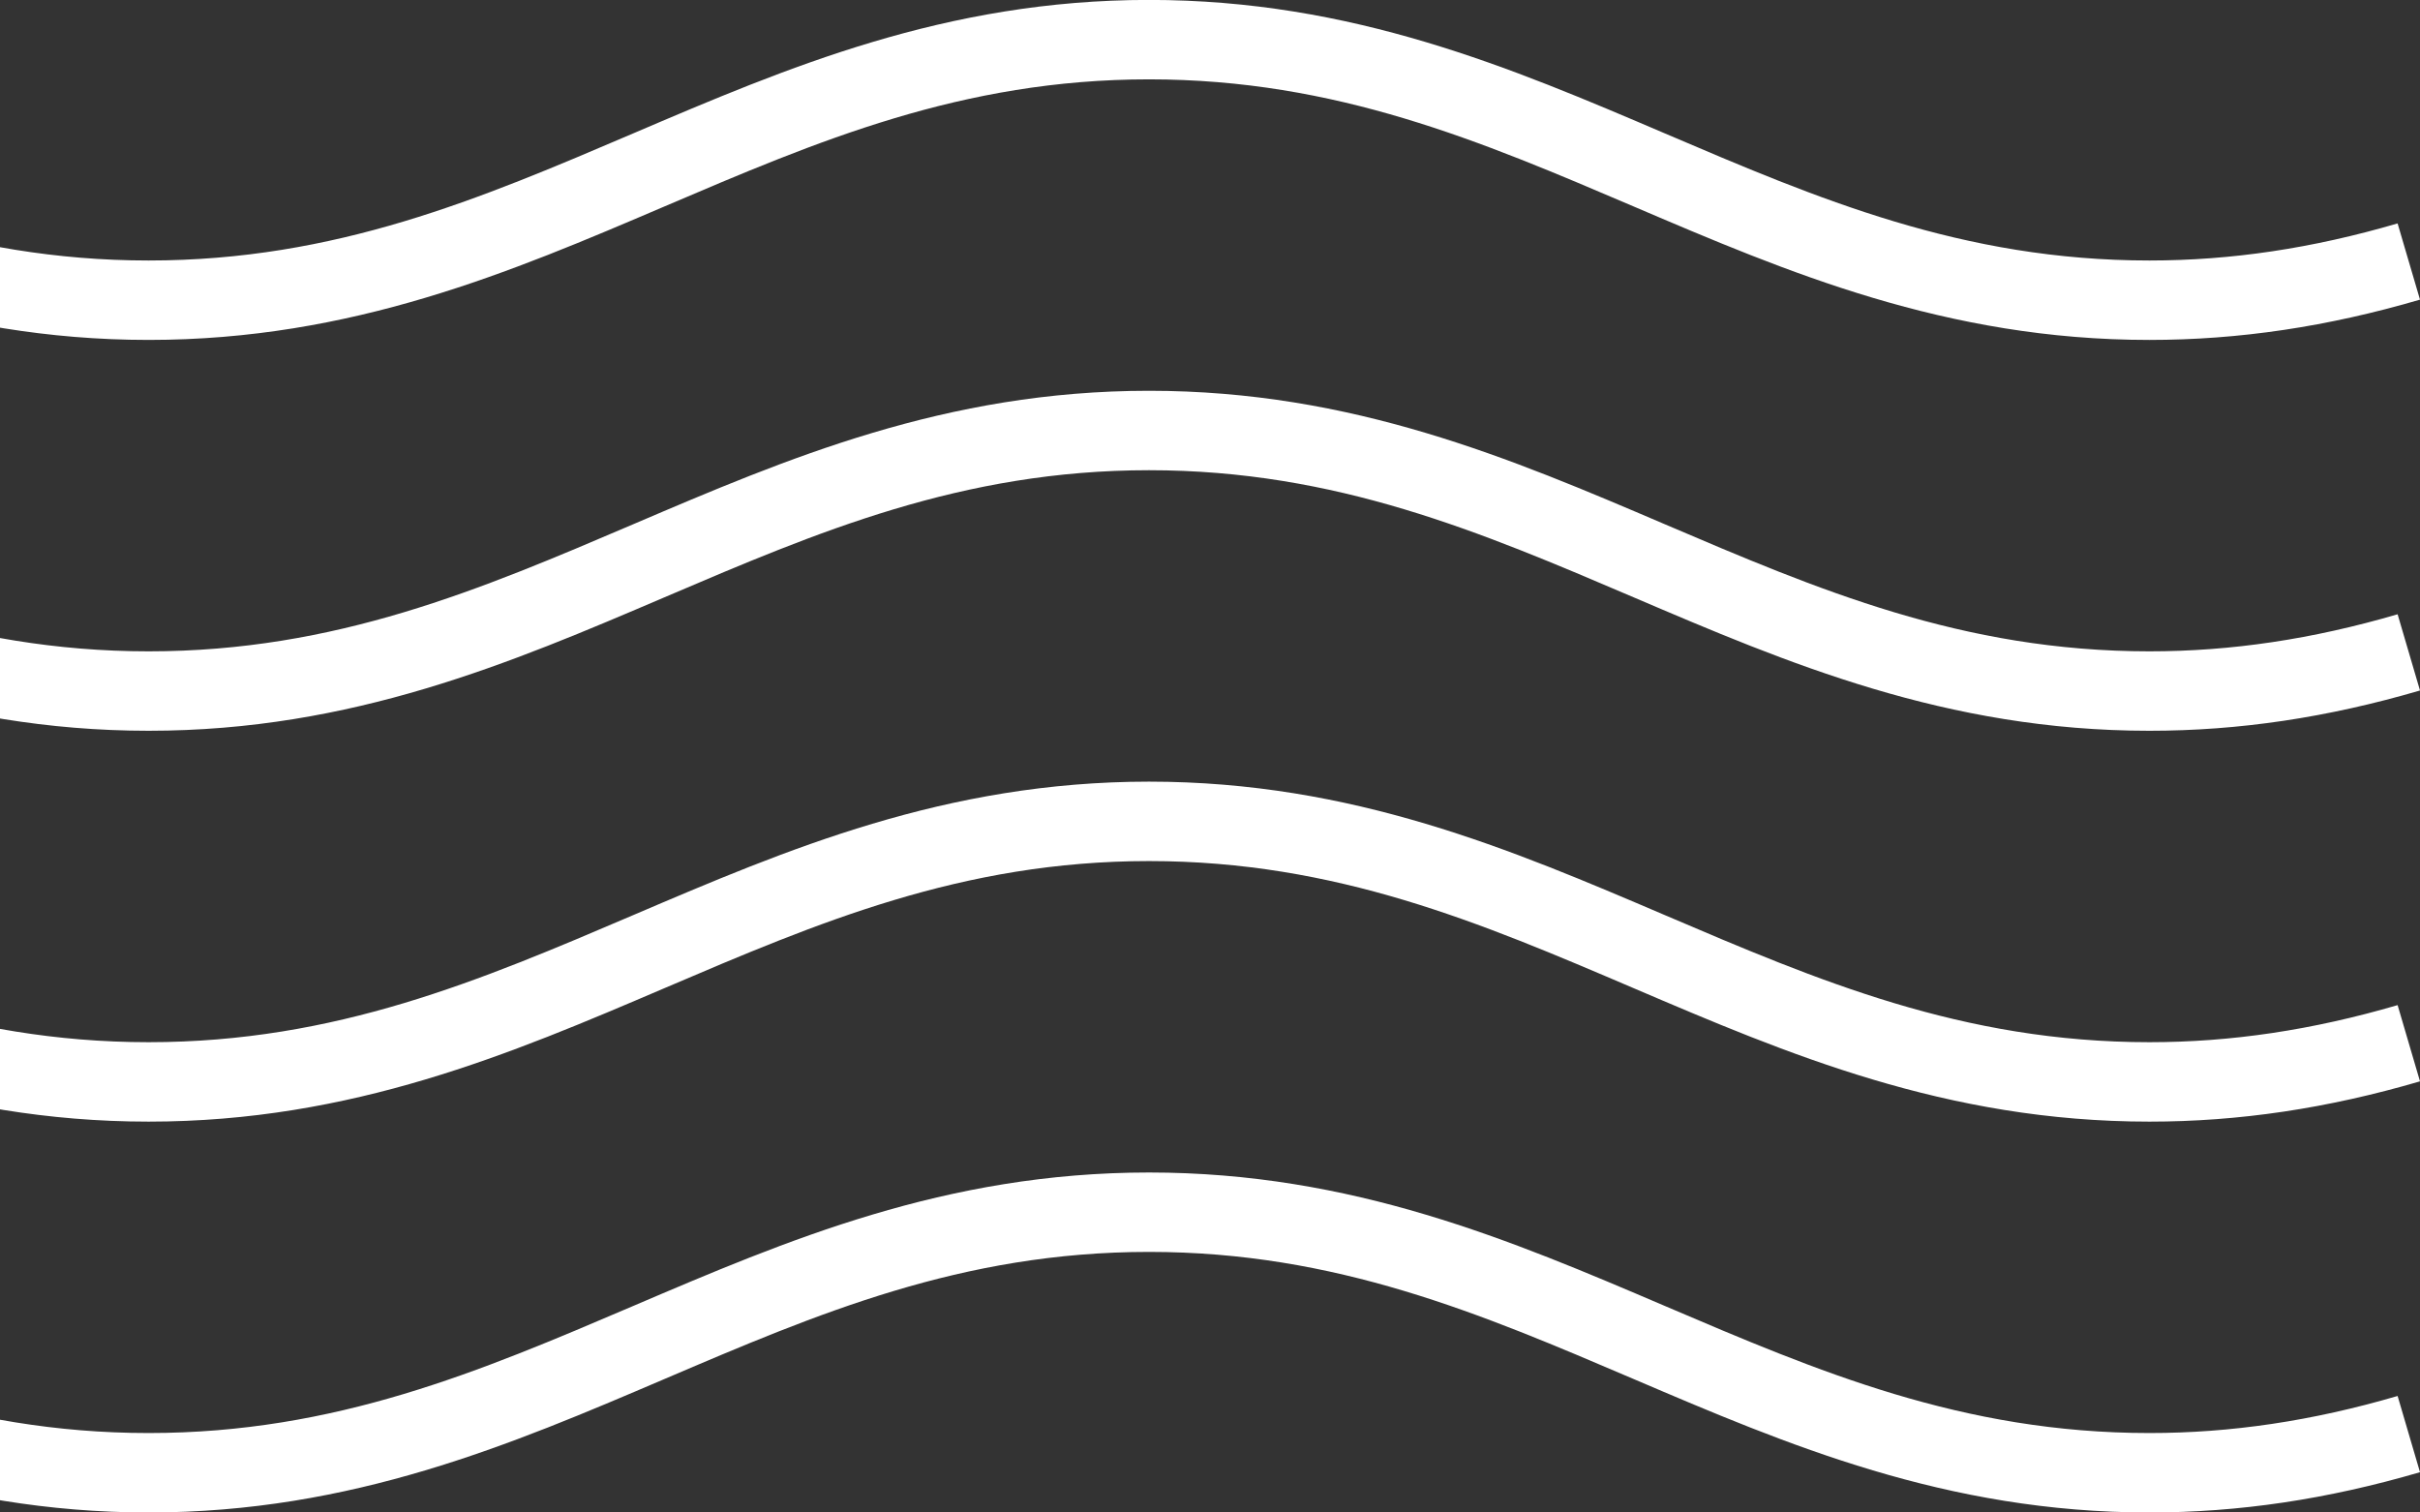 <svg xmlns="http://www.w3.org/2000/svg" width="152" height="95" viewBox="0 0 152 95"><rect x="0" y="0" width="152" height="95" fill="#333333" stroke="none"/><g><g clip-path="url(#clip-8)"><path fill="#fff" d="M135.006 95c-12.782 0-22.756-4.262-32.401-8.384C93 82.51 83.927 78.633 72.17 78.633c-11.757 0-20.828 3.877-30.433 7.983C32.09 90.738 22.117 95 9.335 95s-22.756-4.262-32.401-8.384c-9.605-4.106-18.677-7.983-30.434-7.983-11.756 0-20.829 3.878-30.434 7.983C-93.58 90.738-103.554 95-116.335 95c-12.782 0-22.757-4.262-32.402-8.384-9.605-4.106-18.677-7.983-30.434-7.983-11.757 0-20.83 3.878-30.434 7.983-9.645 4.122-19.62 8.384-32.401 8.384-5.618 0-11.177-.828-16.994-2.53l1.406-4.788c5.354 1.567 10.453 2.328 15.588 2.328 11.756 0 20.829-3.877 30.434-7.98 9.645-4.123 19.62-8.385 32.401-8.385 12.782 0 22.756 4.262 32.401 8.384 9.605 4.104 18.678 7.981 30.435 7.981 11.756 0 20.828-3.876 30.434-7.98 9.645-4.123 19.62-8.385 32.401-8.385 12.782 0 22.755 4.262 32.401 8.384 9.605 4.104 18.677 7.981 30.434 7.981 11.757 0 20.83-3.877 30.434-7.98 9.646-4.123 19.62-8.385 32.401-8.385 12.783 0 22.756 4.262 32.402 8.384 9.605 4.104 18.677 7.981 30.434 7.981 5.135 0 10.233-.76 15.588-2.328L152 92.47c-5.818 1.702-11.376 2.53-16.994 2.53zm0-24.55c-12.782 0-22.756-4.262-32.401-8.384C93 57.96 83.927 54.084 72.17 54.084c-11.757 0-20.828 3.877-30.433 7.982-9.646 4.122-19.62 8.384-32.402 8.384s-22.756-4.262-32.401-8.384c-9.605-4.105-18.677-7.982-30.434-7.982-11.756 0-20.829 3.877-30.434 7.982-9.645 4.122-19.62 8.384-32.401 8.384-12.782 0-22.757-4.262-32.402-8.384-9.605-4.105-18.677-7.982-30.434-7.982-11.757 0-20.83 3.877-30.434 7.982-9.645 4.122-19.62 8.384-32.401 8.384-5.617 0-11.176-.827-16.994-2.53l1.406-4.788c5.355 1.567 10.453 2.33 15.588 2.33 11.756 0 20.829-3.878 30.434-7.982 9.645-4.122 19.62-8.385 32.401-8.385 12.782 0 22.756 4.263 32.401 8.385 9.605 4.104 18.678 7.981 30.435 7.981 11.756 0 20.828-3.876 30.434-7.981 9.645-4.122 19.62-8.385 32.401-8.385 12.782 0 22.755 4.263 32.401 8.385 9.605 4.104 18.677 7.981 30.434 7.981 11.757 0 20.83-3.877 30.434-7.981 9.646-4.122 19.62-8.385 32.401-8.385 12.783 0 22.756 4.263 32.402 8.385 9.605 4.104 18.677 7.981 30.434 7.981 5.134 0 10.232-.762 15.588-2.329L152 67.92c-5.819 1.703-11.378 2.53-16.994 2.53zm0-24.55c-12.782 0-22.756-4.262-32.401-8.384C93 33.412 83.927 29.534 72.17 29.534c-11.757 0-20.828 3.877-30.433 7.982C32.09 41.638 22.117 45.9 9.335 45.9s-22.756-4.262-32.401-8.384c-9.605-4.105-18.677-7.982-30.434-7.982-11.756 0-20.829 3.878-30.434 7.982-9.645 4.122-19.62 8.384-32.401 8.384-12.782 0-22.757-4.262-32.402-8.384-9.605-4.105-18.677-7.982-30.434-7.982-11.757 0-20.83 3.878-30.434 7.982-9.645 4.122-19.62 8.384-32.401 8.384-5.618 0-11.177-.827-16.994-2.53l1.406-4.787c5.354 1.567 10.453 2.328 15.588 2.328 11.756 0 20.829-3.877 30.434-7.981 9.645-4.123 19.62-8.385 32.401-8.385 12.782 0 22.756 4.262 32.401 8.385 9.605 4.104 18.678 7.981 30.435 7.981 11.756 0 20.828-3.876 30.434-7.981 9.645-4.123 19.62-8.385 32.401-8.385 12.782 0 22.755 4.262 32.401 8.385 9.605 4.104 18.677 7.981 30.434 7.981 11.757 0 20.83-3.877 30.434-7.981 9.646-4.123 19.62-8.385 32.401-8.385 12.783 0 22.756 4.262 32.402 8.385 9.605 4.104 18.677 7.981 30.434 7.981 5.135 0 10.233-.761 15.588-2.328L152 43.37c-5.818 1.703-11.376 2.53-16.994 2.53zm0-24.549c-12.782 0-22.756-4.262-32.401-8.385C93 8.862 83.927 4.984 72.17 4.984c-11.757 0-20.828 3.878-30.433 7.982-9.646 4.123-19.62 8.385-32.402 8.385s-22.756-4.262-32.401-8.385C-32.671 8.862-41.743 4.984-53.5 4.984c-11.756 0-20.829 3.878-30.434 7.982-9.645 4.123-19.62 8.385-32.401 8.385-12.782 0-22.757-4.262-32.402-8.385-9.605-4.104-18.677-7.982-30.434-7.982-11.757 0-20.83 3.878-30.434 7.982-9.645 4.123-19.62 8.385-32.401 8.385-5.617 0-11.176-.827-16.994-2.53l1.406-4.788c5.355 1.567 10.453 2.33 15.588 2.33 11.756 0 20.829-3.878 30.434-7.983 9.645-4.122 19.62-8.385 32.401-8.385 12.782 0 22.756 4.263 32.401 8.385 9.605 4.105 18.678 7.982 30.435 7.982 11.756 0 20.828-3.877 30.434-7.982C-76.256 4.258-66.281-.005-53.5-.005c12.782 0 22.755 4.263 32.401 8.385 9.605 4.105 18.677 7.982 30.434 7.982 11.757 0 20.83-3.877 30.434-7.982C49.415 4.258 59.39-.005 72.17-.005c12.783 0 22.756 4.263 32.402 8.385 9.605 4.105 18.677 7.982 30.434 7.982 5.135 0 10.234-.762 15.587-2.329L152 18.821c-5.817 1.703-11.376 2.53-16.994 2.53z"/></g></g></svg>